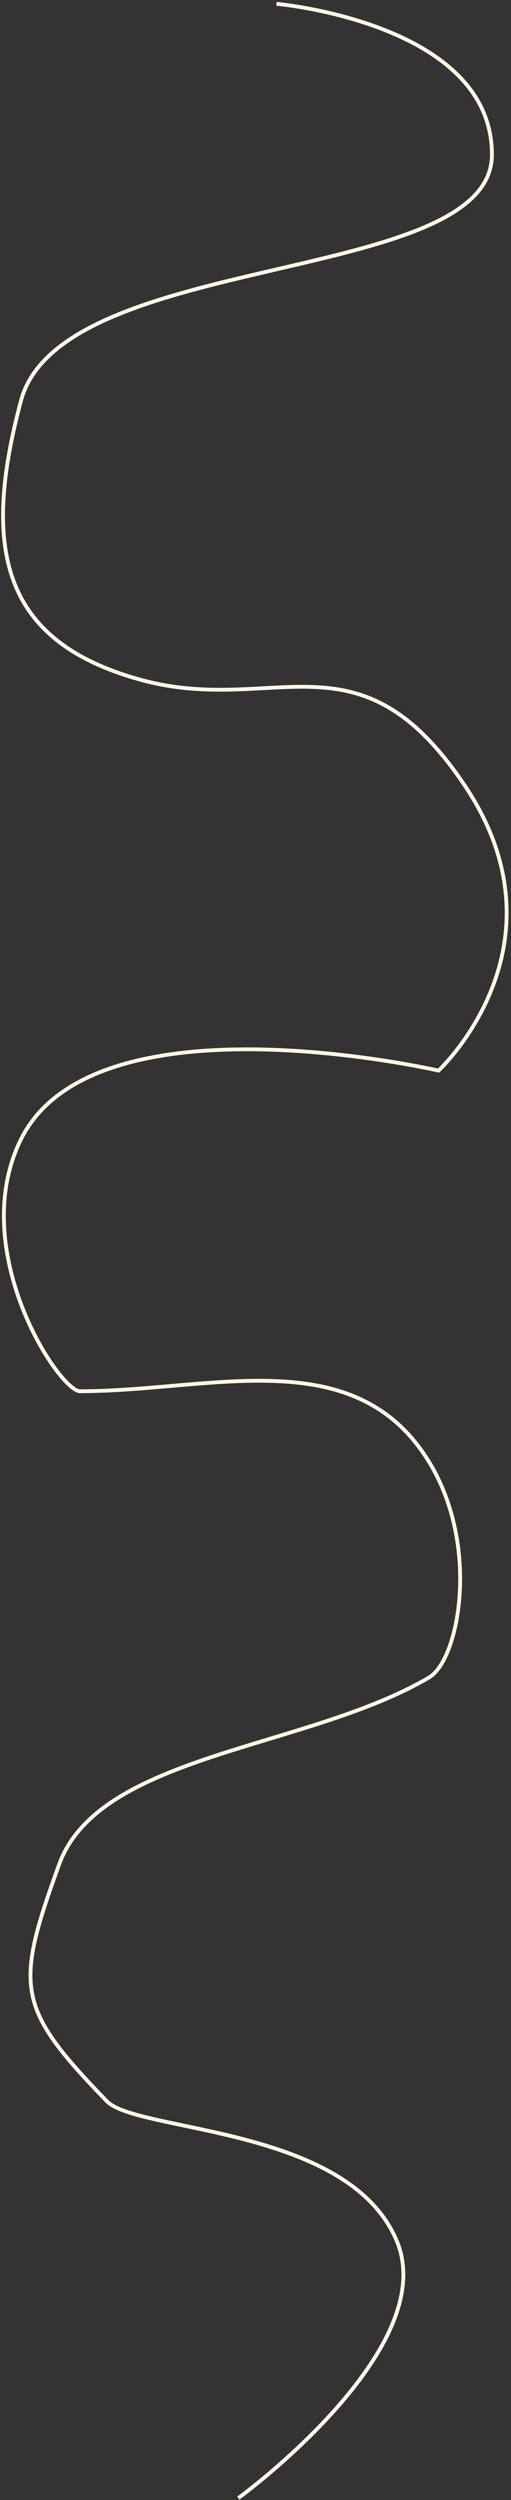 <?xml version="1.0" encoding="UTF-8"?> <svg xmlns="http://www.w3.org/2000/svg" width="134" height="655" viewBox="0 0 134 655" fill="none"><rect x="0" y="0" width="134" height="655" fill="#333333" stroke="none"/><path d="M72.498 1C72.498 1 128.999 6 128.999 40.5C128.999 75 16.082 65.5 5.498 105C-5.086 144.5 0.962 168.042 36.499 178C72.037 187.958 93.999 164 122 206C150 248 114.997 280.5 114.997 280.5C114.997 280.5 24.725 259.663 5.497 298.5C-8.893 327.568 15.498 364.5 20.997 364.5C53.402 364.5 88.745 352.705 108.997 378C126.886 400.342 121 434.5 112.5 439.5C80.481 458.335 26 459.5 15.497 488.5C3.839 520.692 4.17 525.916 28 550.5C36.002 558.756 91.22 556.903 103.997 587C116.09 615.483 62.497 654.5 62.497 654.5" stroke="#FFF6E5"></path></svg> 